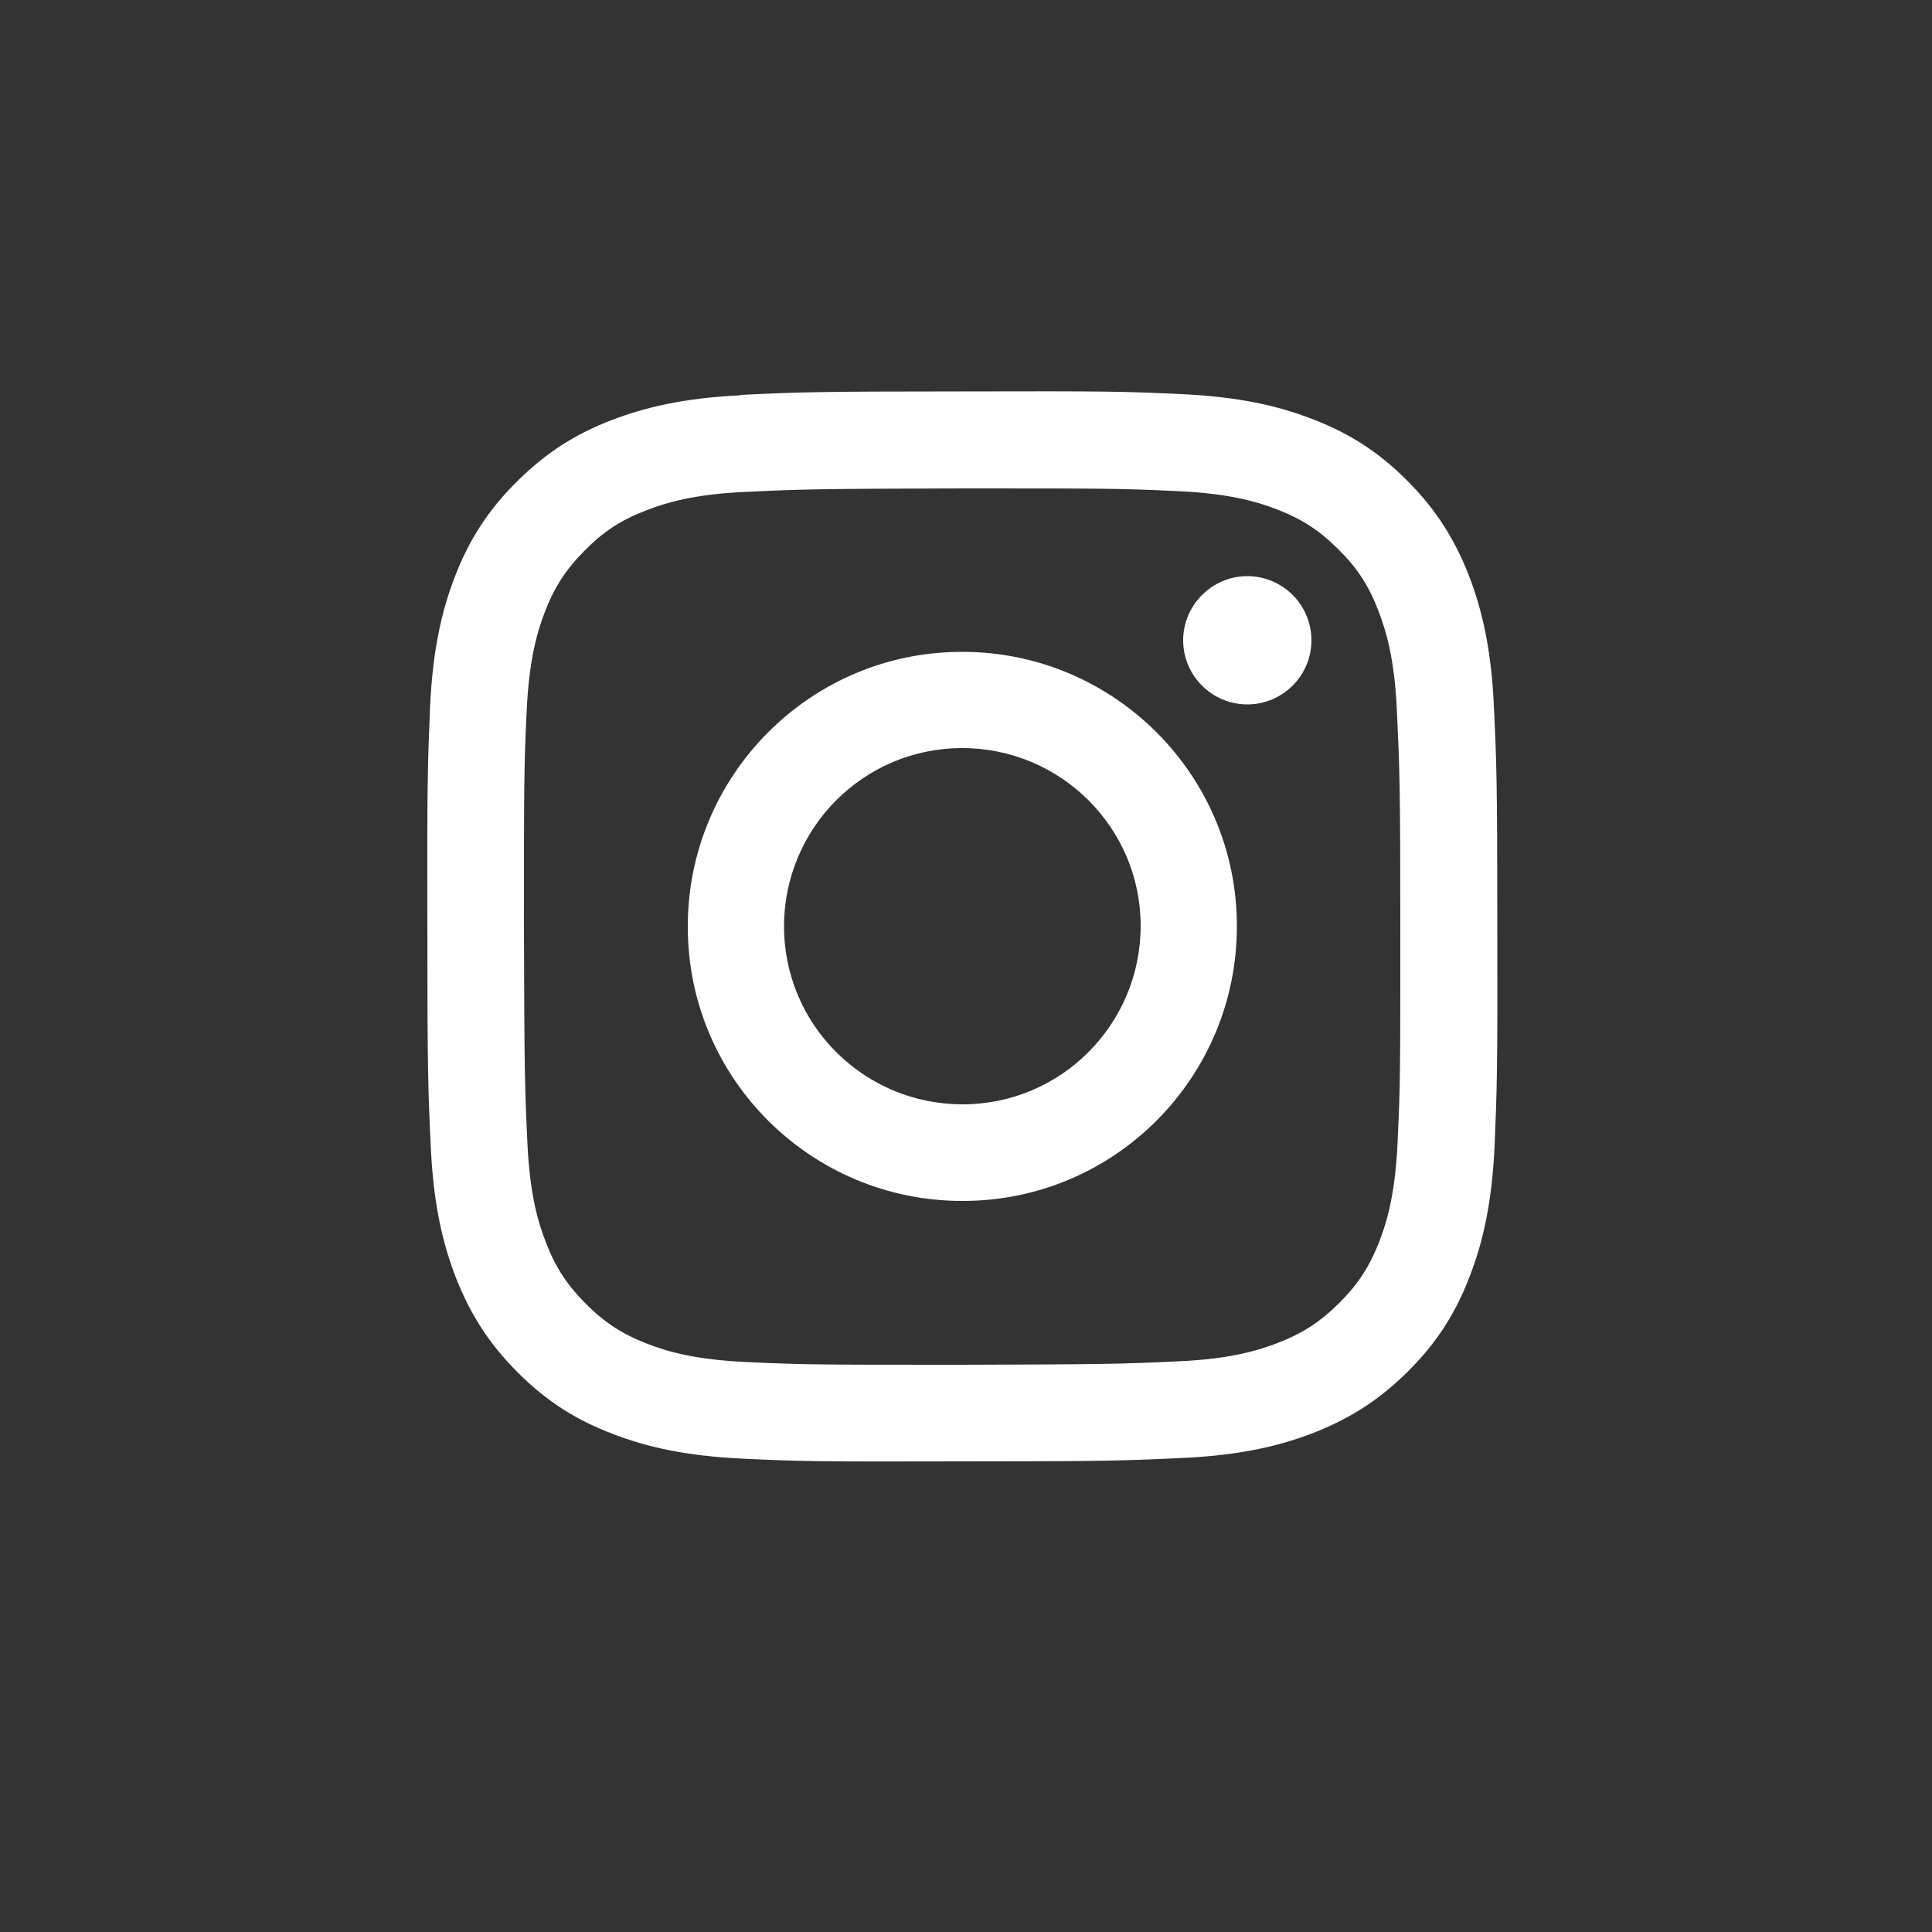 <?xml version="1.0" encoding="UTF-8"?>
<svg id="_レイヤー_1" data-name="レイヤー 1" xmlns="http://www.w3.org/2000/svg" viewBox="0 0 50 50">
  <rect x="0" y="0" width="50" height="50" fill="#333333" stroke="none"/>
  <defs>
    <style>
      .cls-1 {
        fill: #fff;
      }
    </style>
  </defs>
  <path class="cls-1" d="M19.17,10.23c-1.47.07-2.48.31-3.36.65-.91.35-1.68.83-2.45,1.6-.77.77-1.24,1.54-1.59,2.45-.34.88-.57,1.89-.64,3.36-.06,1.48-.08,1.95-.07,5.71,0,3.76.02,4.23.09,5.71.07,1.47.31,2.48.65,3.36.36.91.83,1.68,1.6,2.45.77.77,1.54,1.24,2.46,1.59.88.34,1.89.57,3.36.64,1.48.07,1.95.08,5.71.07,3.76,0,4.23-.02,5.71-.09,1.47-.07,2.48-.31,3.36-.65.91-.36,1.68-.83,2.45-1.6.77-.77,1.24-1.54,1.59-2.46.34-.88.57-1.89.64-3.36.06-1.48.08-1.95.07-5.71,0-3.76-.02-4.23-.09-5.71-.07-1.47-.31-2.48-.65-3.36-.36-.91-.83-1.68-1.6-2.45-.77-.77-1.54-1.24-2.46-1.59-.88-.34-1.89-.57-3.36-.64-1.48-.07-1.95-.08-5.71-.07-3.76,0-4.23.02-5.71.09M19.33,35.25c-1.35-.06-2.08-.28-2.57-.47-.65-.25-1.11-.55-1.59-1.03-.48-.48-.79-.94-1.04-1.59-.19-.49-.42-1.22-.48-2.57-.07-1.46-.08-1.9-.09-5.59,0-3.7,0-4.13.07-5.59.06-1.35.28-2.08.47-2.57.25-.65.55-1.11,1.03-1.59.48-.49.94-.79,1.59-1.04.49-.19,1.22-.42,2.57-.48,1.46-.07,1.9-.08,5.59-.09,3.7,0,4.13,0,5.59.07,1.35.06,2.08.28,2.57.47.65.25,1.11.55,1.59,1.03.49.48.79.94,1.04,1.59.19.49.42,1.22.48,2.57.07,1.46.09,1.9.09,5.59,0,3.7,0,4.13-.07,5.59-.06,1.35-.28,2.08-.47,2.57-.25.65-.55,1.11-1.03,1.59-.48.48-.94.79-1.59,1.04-.49.19-1.22.42-2.57.48-1.46.07-1.9.08-5.59.09-3.7,0-4.13,0-5.59-.07M30.62,16.57c0,.92.75,1.66,1.66,1.66.92,0,1.66-.75,1.66-1.66,0-.92-.75-1.66-1.66-1.66s-1.66.75-1.66,1.66M17.8,23.99c0,3.93,3.2,7.1,7.12,7.09,3.93,0,7.1-3.2,7.09-7.12,0-3.92-3.2-7.1-7.12-7.09-3.92,0-7.1,3.2-7.09,7.12M20.29,23.98c0-2.55,2.06-4.62,4.61-4.62,2.55,0,4.62,2.06,4.62,4.6,0,2.55-2.06,4.62-4.61,4.62-2.55,0-4.62-2.06-4.62-4.61"/>
</svg>